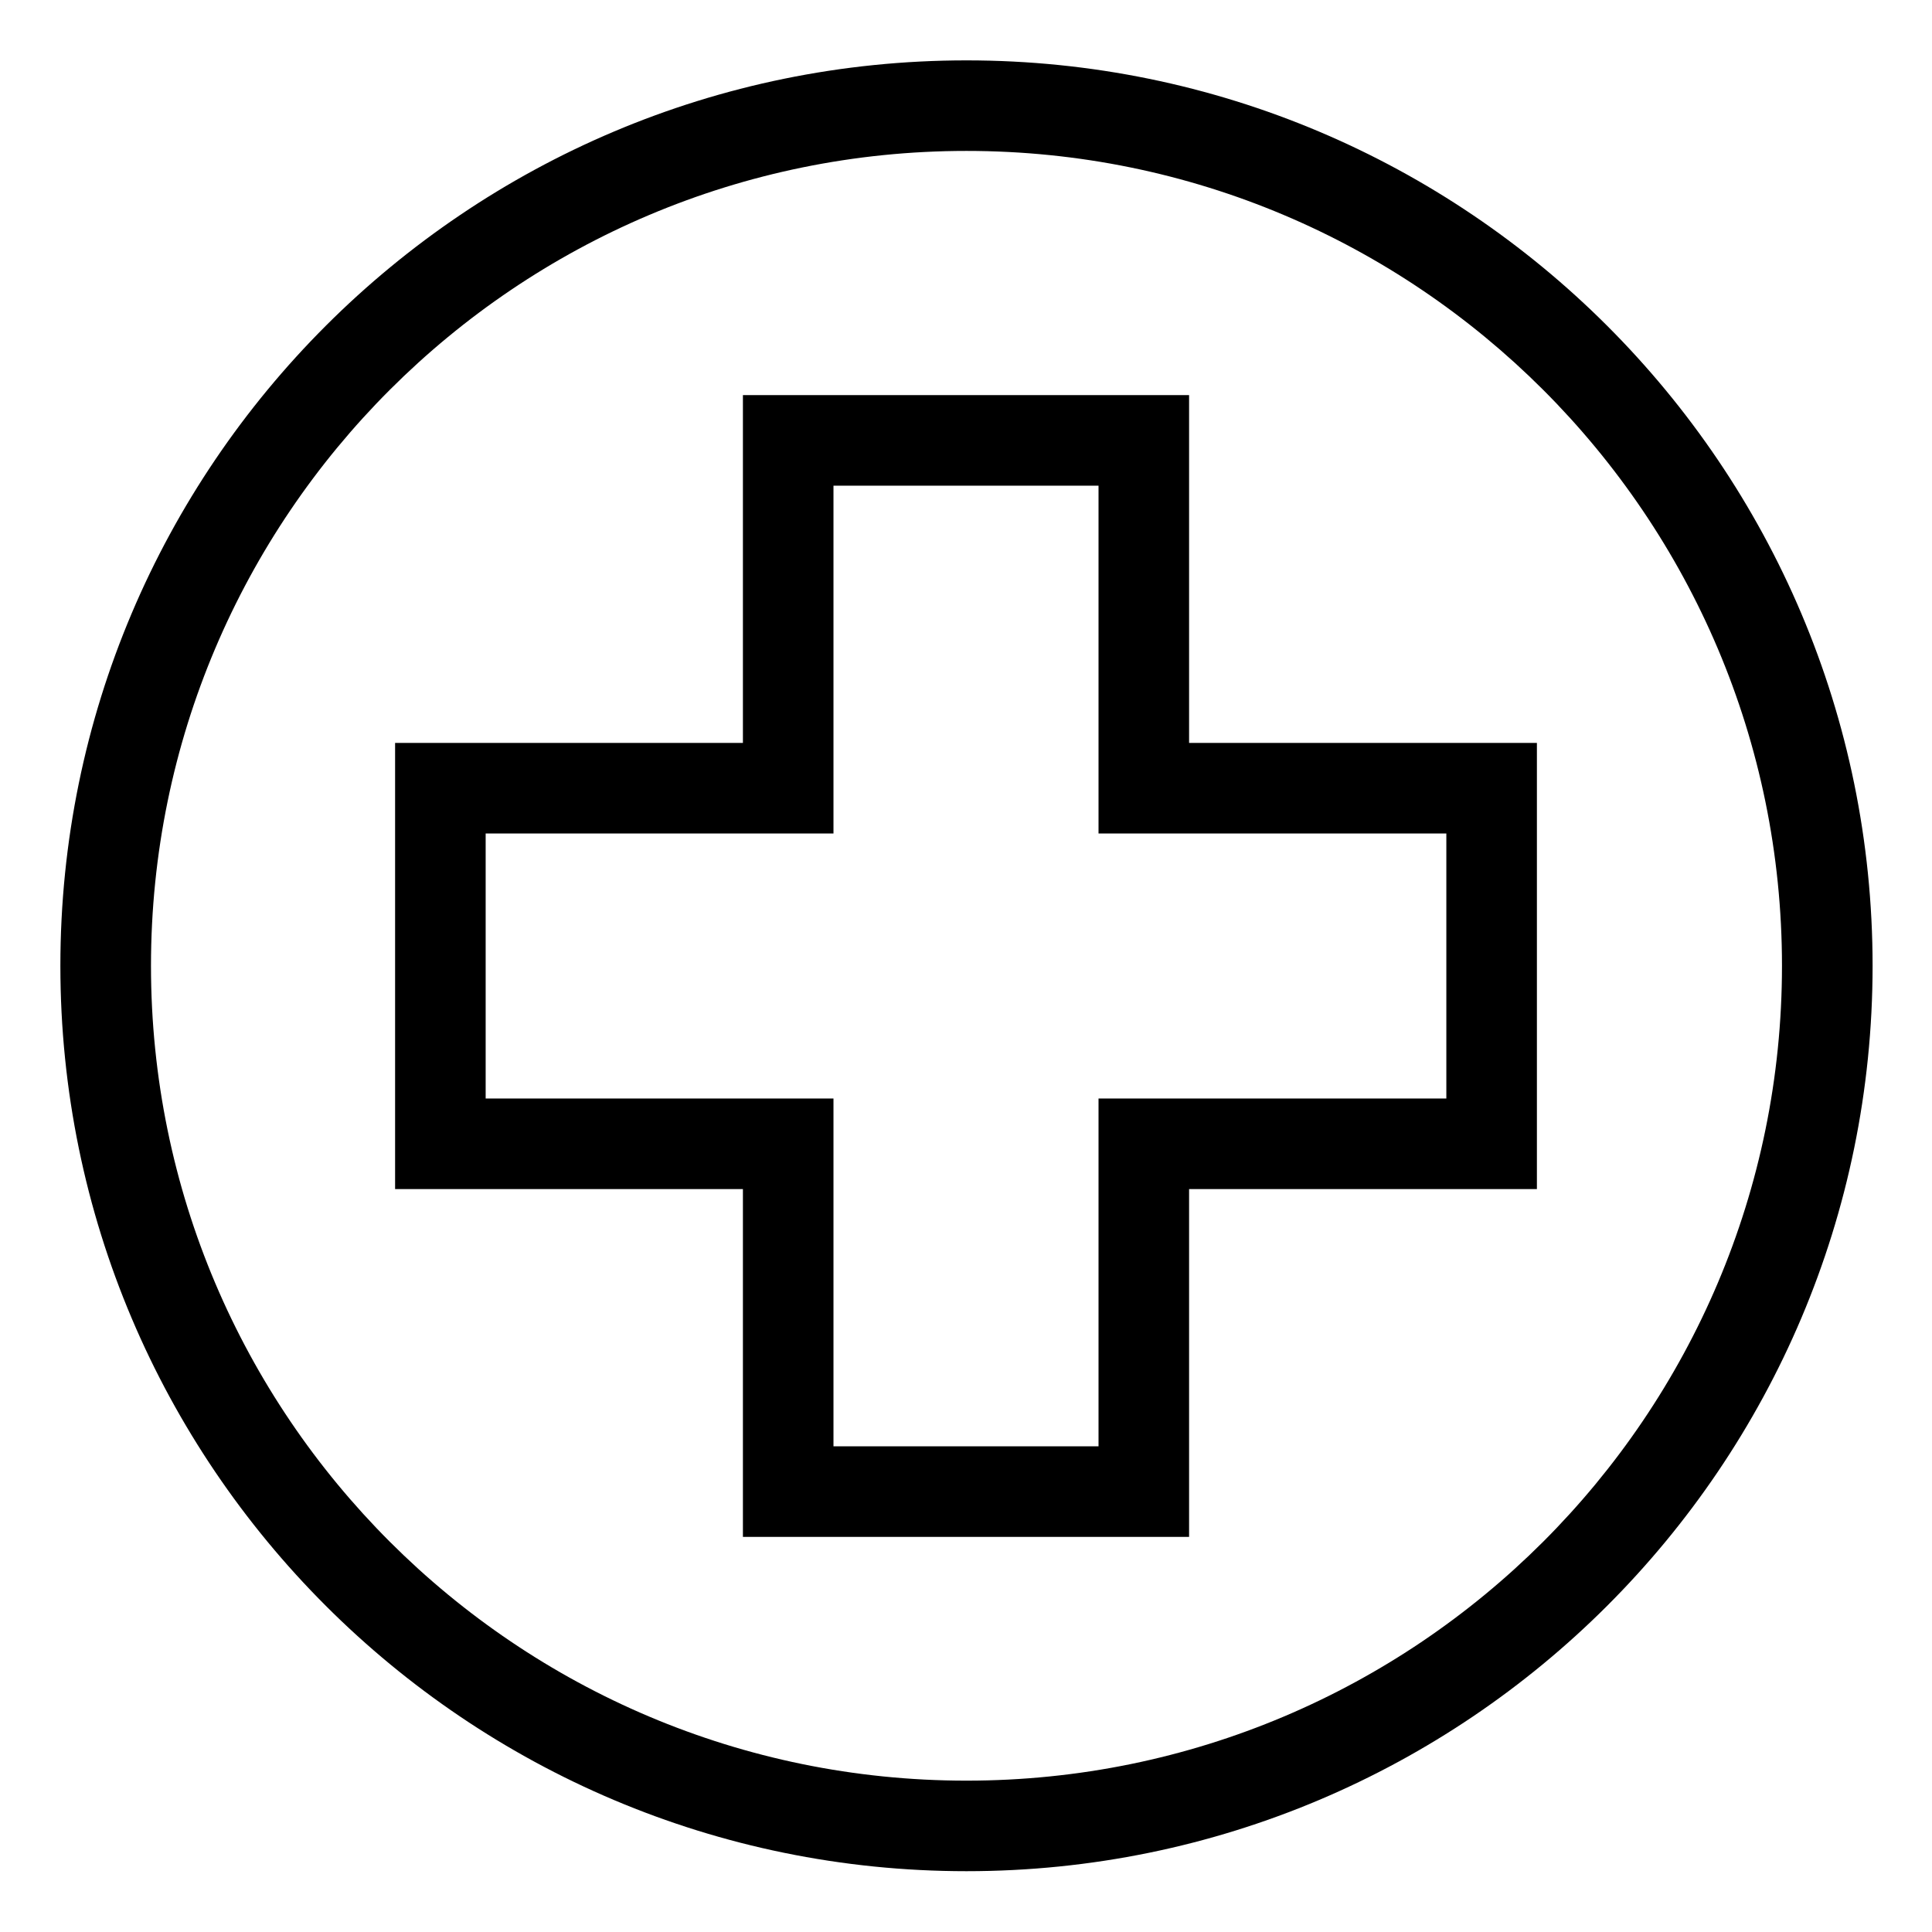 <?xml version="1.0" encoding="UTF-8" standalone="no"?>
<!DOCTYPE svg PUBLIC "-//W3C//DTD SVG 1.1//EN" "http://www.w3.org/Graphics/SVG/1.1/DTD/svg11.dtd">
<svg width="100%" height="100%" viewBox="0 0 32 32" version="1.1" xmlns="http://www.w3.org/2000/svg" xmlns:xlink="http://www.w3.org/1999/xlink" xml:space="preserve" xmlns:serif="http://www.serif.com/" style="fill-rule:evenodd;clip-rule:evenodd;stroke-linejoin:round;stroke-miterlimit:2;">
    <g transform="matrix(0.938,0,0,0.954,1,1)">
        <path d="M16,0C24.831,0 32,7.044 32,15.72C32,24.396 24.831,31.439 16,31.439C7.169,31.439 0,24.396 0,15.72C0,7.044 7.169,0 16,0ZM16,1.572C23.948,1.572 30.4,7.911 30.4,15.72C30.4,23.528 23.948,29.867 16,29.867C8.052,29.867 1.6,23.528 1.6,15.72C1.6,7.911 8.052,1.572 16,1.572Z"/>
    </g>
    <path d="M19.695,12.305L19.695,6.544L12.305,6.544L12.305,12.305L6.544,12.305L6.544,19.695L12.305,19.695L12.305,25.456L19.695,25.456L19.695,19.695L25.456,19.695L25.456,12.305L19.695,12.305ZM18.195,12.305L18.195,13.805L23.956,13.805C23.956,13.805 23.956,18.195 23.956,18.195C23.956,18.195 18.195,18.195 18.195,18.195L18.195,23.956C18.195,23.956 13.805,23.956 13.805,23.956C13.805,23.956 13.805,18.195 13.805,18.195L8.044,18.195C8.044,18.195 8.044,13.805 8.044,13.805C8.044,13.805 13.805,13.805 13.805,13.805L13.805,8.044C13.805,8.044 18.195,8.044 18.195,8.044C18.195,8.044 18.195,12.305 18.195,12.305Z"/>
</svg>
